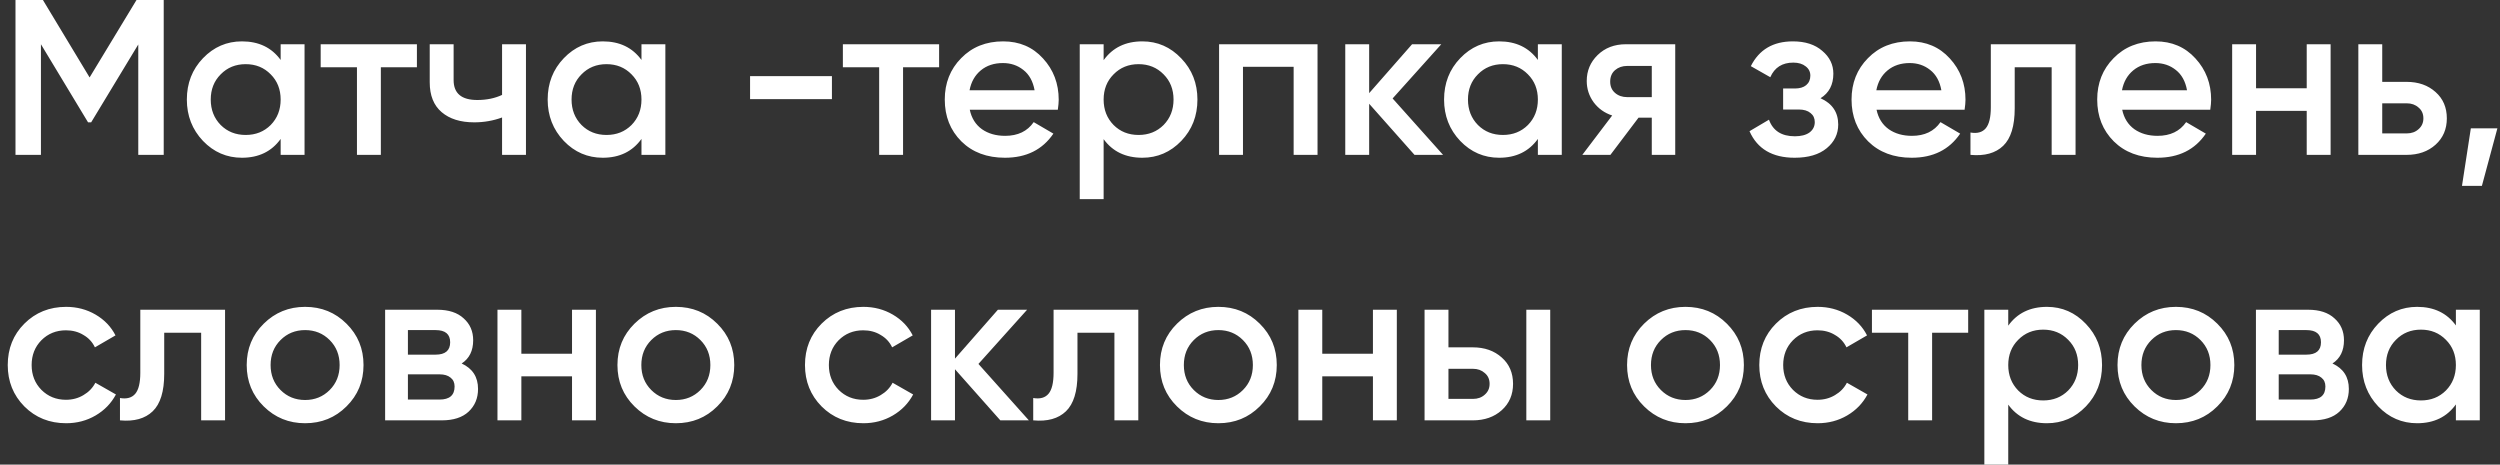 <?xml version="1.0" encoding="UTF-8"?> <svg xmlns="http://www.w3.org/2000/svg" width="226" height="42" viewBox="0 0 226 42" fill="none"><rect x="0" y="0" width="226" height="42" fill="#333333" stroke="none"/><path d="M14.8 -9.53674e-07V14H12.5V4.02L8.24 11.06H7.96L3.7 4V14H1.4V-9.53674e-07H3.88L8.1 7L12.34 -9.53674e-07H14.8ZM25.371 4H27.531V14H25.371V12.56C24.558 13.693 23.391 14.26 21.871 14.26C20.498 14.26 19.325 13.753 18.351 12.74C17.378 11.713 16.891 10.467 16.891 9C16.891 7.52 17.378 6.273 18.351 5.26C19.325 4.247 20.498 3.74 21.871 3.74C23.391 3.74 24.558 4.3 25.371 5.42V4ZM19.951 11.3C20.551 11.9 21.305 12.2 22.211 12.2C23.118 12.2 23.871 11.9 24.471 11.3C25.071 10.687 25.371 9.92 25.371 9C25.371 8.08 25.071 7.32 24.471 6.72C23.871 6.107 23.118 5.8 22.211 5.8C21.305 5.8 20.551 6.107 19.951 6.72C19.351 7.32 19.051 8.08 19.051 9C19.051 9.92 19.351 10.687 19.951 11.3ZM37.689 4V6.08H34.429V14H32.269V6.08H28.989V4H37.689ZM45.387 4H47.547V14H45.387V10.62C44.587 10.913 43.747 11.06 42.867 11.06C41.627 11.06 40.647 10.753 39.927 10.14C39.207 9.527 38.847 8.627 38.847 7.44V4H41.007V7.24C41.007 8.44 41.72 9.04 43.147 9.04C43.987 9.04 44.733 8.887 45.387 8.58V4ZM57.989 4H60.149V14H57.989V12.56C57.175 13.693 56.009 14.26 54.489 14.26C53.115 14.26 51.942 13.753 50.969 12.74C49.995 11.713 49.509 10.467 49.509 9C49.509 7.52 49.995 6.273 50.969 5.26C51.942 4.247 53.115 3.74 54.489 3.74C56.009 3.74 57.175 4.3 57.989 5.42V4ZM52.569 11.3C53.169 11.9 53.922 12.2 54.829 12.2C55.735 12.2 56.489 11.9 57.089 11.3C57.689 10.687 57.989 9.92 57.989 9C57.989 8.08 57.689 7.32 57.089 6.72C56.489 6.107 55.735 5.8 54.829 5.8C53.922 5.8 53.169 6.107 52.569 6.72C51.969 7.32 51.669 8.08 51.669 9C51.669 9.92 51.969 10.687 52.569 11.3ZM67.806 8.96V6.88H75.206V8.96H67.806ZM84.896 4V6.08H81.636V14H79.476V6.08H76.196V4H84.896ZM87.667 9.92C87.827 10.68 88.194 11.267 88.767 11.68C89.34 12.08 90.04 12.28 90.867 12.28C92.014 12.28 92.874 11.867 93.447 11.04L95.227 12.08C94.24 13.533 92.78 14.26 90.847 14.26C89.22 14.26 87.907 13.767 86.907 12.78C85.907 11.78 85.407 10.52 85.407 9C85.407 7.507 85.9 6.26 86.887 5.26C87.874 4.247 89.14 3.74 90.687 3.74C92.154 3.74 93.354 4.253 94.287 5.28C95.234 6.307 95.707 7.553 95.707 9.02C95.707 9.247 95.68 9.547 95.627 9.92H87.667ZM87.647 8.16H93.527C93.38 7.347 93.04 6.733 92.507 6.32C91.987 5.907 91.374 5.7 90.667 5.7C89.867 5.7 89.2 5.92 88.667 6.36C88.134 6.8 87.794 7.4 87.647 8.16ZM103.268 3.74C104.641 3.74 105.814 4.253 106.788 5.28C107.761 6.293 108.248 7.533 108.248 9C108.248 10.48 107.761 11.727 106.788 12.74C105.814 13.753 104.641 14.26 103.268 14.26C101.748 14.26 100.581 13.7 99.768 12.58V18H97.608V4H99.768V5.44C100.581 4.307 101.748 3.74 103.268 3.74ZM100.668 11.3C101.268 11.9 102.021 12.2 102.928 12.2C103.834 12.2 104.588 11.9 105.188 11.3C105.788 10.687 106.088 9.92 106.088 9C106.088 8.08 105.788 7.32 105.188 6.72C104.588 6.107 103.834 5.8 102.928 5.8C102.021 5.8 101.268 6.107 100.668 6.72C100.068 7.32 99.768 8.08 99.768 9C99.768 9.92 100.068 10.687 100.668 11.3ZM119.105 4V14H116.945V6.04H112.365V14H110.205V4H119.105ZM130.452 14H127.872L123.772 9.38V14H121.612V4H123.772V8.42L127.652 4H130.292L125.892 8.9L130.452 14ZM139.024 4H141.184V14H139.024V12.56C138.21 13.693 137.044 14.26 135.524 14.26C134.15 14.26 132.977 13.753 132.004 12.74C131.03 11.713 130.544 10.467 130.544 9C130.544 7.52 131.03 6.273 132.004 5.26C132.977 4.247 134.15 3.74 135.524 3.74C137.044 3.74 138.21 4.3 139.024 5.42V4ZM133.604 11.3C134.204 11.9 134.957 12.2 135.864 12.2C136.77 12.2 137.524 11.9 138.124 11.3C138.724 10.687 139.024 9.92 139.024 9C139.024 8.08 138.724 7.32 138.124 6.72C137.524 6.107 136.77 5.8 135.864 5.8C134.957 5.8 134.204 6.107 133.604 6.72C133.004 7.32 132.704 8.08 132.704 9C132.704 9.92 133.004 10.687 133.604 11.3ZM151.441 4V14H149.321V10.64H148.121L145.581 14H143.041L145.741 10.44C145.048 10.213 144.488 9.813 144.061 9.24C143.648 8.667 143.441 8.027 143.441 7.32C143.441 6.4 143.768 5.62 144.421 4.98C145.088 4.327 145.941 4 146.981 4H151.441ZM147.101 8.78H149.321V5.96H147.101C146.661 5.96 146.295 6.087 146.001 6.34C145.708 6.593 145.561 6.94 145.561 7.38C145.561 7.807 145.708 8.147 146.001 8.4C146.295 8.653 146.661 8.78 147.101 8.78ZM164.575 8.88C165.642 9.36 166.175 10.153 166.175 11.26C166.175 12.113 165.829 12.827 165.135 13.4C164.442 13.973 163.475 14.26 162.235 14.26C160.222 14.26 158.862 13.46 158.155 11.86L159.915 10.82C160.275 11.82 161.055 12.32 162.255 12.32C162.815 12.32 163.255 12.207 163.575 11.98C163.895 11.74 164.055 11.427 164.055 11.04C164.055 10.693 163.929 10.42 163.675 10.22C163.422 10.007 163.069 9.9 162.615 9.9H161.195V8H162.255C162.695 8 163.035 7.9 163.275 7.7C163.529 7.487 163.655 7.2 163.655 6.84C163.655 6.493 163.515 6.213 163.235 6C162.955 5.773 162.582 5.66 162.115 5.66C161.115 5.66 160.422 6.1 160.035 6.98L158.275 5.98C159.022 4.487 160.289 3.74 162.075 3.74C163.195 3.74 164.082 4.027 164.735 4.6C165.402 5.16 165.735 5.847 165.735 6.66C165.735 7.66 165.349 8.4 164.575 8.88ZM169.64 9.92C169.8 10.68 170.166 11.267 170.74 11.68C171.313 12.08 172.013 12.28 172.84 12.28C173.986 12.28 174.846 11.867 175.42 11.04L177.2 12.08C176.213 13.533 174.753 14.26 172.82 14.26C171.193 14.26 169.88 13.767 168.88 12.78C167.88 11.78 167.38 10.52 167.38 9C167.38 7.507 167.873 6.26 168.86 5.26C169.846 4.247 171.113 3.74 172.66 3.74C174.126 3.74 175.326 4.253 176.26 5.28C177.206 6.307 177.68 7.553 177.68 9.02C177.68 9.247 177.653 9.547 177.6 9.92H169.64ZM169.62 8.16H175.5C175.353 7.347 175.013 6.733 174.48 6.32C173.96 5.907 173.346 5.7 172.64 5.7C171.84 5.7 171.173 5.92 170.64 6.36C170.106 6.8 169.766 7.4 169.62 8.16ZM187.63 4V14H185.47V6.08H182.13V9.8C182.13 11.387 181.783 12.513 181.09 13.18C180.396 13.847 179.41 14.12 178.13 14V11.98C178.743 12.087 179.203 11.96 179.51 11.6C179.816 11.24 179.97 10.607 179.97 9.7V4H187.63ZM191.847 9.92C192.007 10.68 192.373 11.267 192.947 11.68C193.52 12.08 194.22 12.28 195.047 12.28C196.193 12.28 197.053 11.867 197.627 11.04L199.407 12.08C198.42 13.533 196.96 14.26 195.027 14.26C193.4 14.26 192.087 13.767 191.087 12.78C190.087 11.78 189.587 10.52 189.587 9C189.587 7.507 190.08 6.26 191.067 5.26C192.053 4.247 193.32 3.74 194.867 3.74C196.333 3.74 197.533 4.253 198.467 5.28C199.413 6.307 199.887 7.553 199.887 9.02C199.887 9.247 199.86 9.547 199.807 9.92H191.847ZM191.827 8.16H197.707C197.56 7.347 197.22 6.733 196.687 6.32C196.167 5.907 195.553 5.7 194.847 5.7C194.047 5.7 193.38 5.92 192.847 6.36C192.313 6.8 191.973 7.4 191.827 8.16ZM208.527 4H210.687V14H208.527V10.02H203.947V14H201.787V4H203.947V7.98H208.527V4ZM217.554 7.4C218.62 7.4 219.494 7.707 220.174 8.32C220.854 8.92 221.194 9.713 221.194 10.7C221.194 11.673 220.854 12.467 220.174 13.08C219.494 13.693 218.62 14 217.554 14H213.194V4H215.354V7.4H217.554ZM217.574 12.06C218 12.06 218.354 11.933 218.634 11.68C218.927 11.427 219.074 11.1 219.074 10.7C219.074 10.287 218.927 9.96 218.634 9.72C218.354 9.467 218 9.34 217.574 9.34H215.354V12.06H217.574ZM225.764 11.6L224.364 16.8H222.564L223.364 11.6H225.764ZM5.98 38.26C4.473 38.26 3.213 37.753 2.2 36.74C1.2 35.727 0.7 34.48 0.7 33C0.7 31.507 1.2 30.26 2.2 29.26C3.213 28.247 4.473 27.74 5.98 27.74C6.953 27.74 7.84 27.973 8.64 28.44C9.44 28.907 10.04 29.533 10.44 30.32L8.58 31.4C8.353 30.92 8.007 30.547 7.54 30.28C7.087 30 6.56 29.86 5.96 29.86C5.08 29.86 4.34 30.16 3.74 30.76C3.153 31.36 2.86 32.107 2.86 33C2.86 33.893 3.153 34.64 3.74 35.24C4.34 35.84 5.08 36.14 5.96 36.14C6.547 36.14 7.073 36 7.54 35.72C8.02 35.44 8.38 35.067 8.62 34.6L10.48 35.66C10.053 36.46 9.44 37.093 8.64 37.56C7.84 38.027 6.953 38.26 5.98 38.26ZM20.345 28V38H18.184V30.08H14.845V33.8C14.845 35.387 14.498 36.513 13.805 37.18C13.111 37.847 12.124 38.12 10.845 38V35.98C11.458 36.087 11.918 35.96 12.225 35.6C12.531 35.24 12.684 34.607 12.684 33.7V28H20.345ZM27.582 38.26C26.115 38.26 24.868 37.753 23.842 36.74C22.815 35.727 22.302 34.48 22.302 33C22.302 31.52 22.815 30.273 23.842 29.26C24.868 28.247 26.115 27.74 27.582 27.74C29.062 27.74 30.308 28.247 31.322 29.26C32.348 30.273 32.862 31.52 32.862 33C32.862 34.48 32.348 35.727 31.322 36.74C30.308 37.753 29.062 38.26 27.582 38.26ZM25.362 35.26C25.962 35.86 26.702 36.16 27.582 36.16C28.462 36.16 29.202 35.86 29.802 35.26C30.402 34.66 30.702 33.907 30.702 33C30.702 32.093 30.402 31.34 29.802 30.74C29.202 30.14 28.462 29.84 27.582 29.84C26.702 29.84 25.962 30.14 25.362 30.74C24.762 31.34 24.462 32.093 24.462 33C24.462 33.907 24.762 34.66 25.362 35.26ZM41.735 32.86C42.721 33.313 43.215 34.08 43.215 35.16C43.215 36 42.928 36.687 42.355 37.22C41.795 37.74 40.988 38 39.935 38H34.815V28H39.535C40.561 28 41.355 28.26 41.915 28.78C42.488 29.287 42.775 29.947 42.775 30.76C42.775 31.707 42.428 32.407 41.735 32.86ZM39.375 29.84H36.875V32.06H39.375C40.255 32.06 40.695 31.687 40.695 30.94C40.695 30.207 40.255 29.84 39.375 29.84ZM39.735 36.12C40.641 36.12 41.095 35.727 41.095 34.94C41.095 34.593 40.975 34.327 40.735 34.14C40.495 33.94 40.161 33.84 39.735 33.84H36.875V36.12H39.735ZM51.711 28H53.871V38H51.711V34.02H47.131V38H44.971V28H47.131V31.98H51.711V28ZM61.097 38.26C59.63 38.26 58.384 37.753 57.357 36.74C56.331 35.727 55.817 34.48 55.817 33C55.817 31.52 56.331 30.273 57.357 29.26C58.384 28.247 59.63 27.74 61.097 27.74C62.577 27.74 63.824 28.247 64.837 29.26C65.864 30.273 66.377 31.52 66.377 33C66.377 34.48 65.864 35.727 64.837 36.74C63.824 37.753 62.577 38.26 61.097 38.26ZM58.877 35.26C59.477 35.86 60.217 36.16 61.097 36.16C61.977 36.16 62.717 35.86 63.317 35.26C63.917 34.66 64.217 33.907 64.217 33C64.217 32.093 63.917 31.34 63.317 30.74C62.717 30.14 61.977 29.84 61.097 29.84C60.217 29.84 59.477 30.14 58.877 30.74C58.277 31.34 57.977 32.093 57.977 33C57.977 33.907 58.277 34.66 58.877 35.26ZM78.05 38.26C76.544 38.26 75.284 37.753 74.27 36.74C73.27 35.727 72.77 34.48 72.77 33C72.77 31.507 73.27 30.26 74.27 29.26C75.284 28.247 76.544 27.74 78.05 27.74C79.024 27.74 79.91 27.973 80.71 28.44C81.51 28.907 82.11 29.533 82.51 30.32L80.65 31.4C80.424 30.92 80.077 30.547 79.61 30.28C79.157 30 78.63 29.86 78.03 29.86C77.15 29.86 76.41 30.16 75.81 30.76C75.224 31.36 74.93 32.107 74.93 33C74.93 33.893 75.224 34.64 75.81 35.24C76.41 35.84 77.15 36.14 78.03 36.14C78.617 36.14 79.144 36 79.61 35.72C80.09 35.44 80.45 35.067 80.69 34.6L82.55 35.66C82.124 36.46 81.51 37.093 80.71 37.56C79.91 38.027 79.024 38.26 78.05 38.26ZM93.01 38H90.43L86.33 33.38V38H84.17V28H86.33V32.42L90.21 28H92.85L88.45 32.9L93.01 38ZM102.903 28V38H100.743V30.08H97.403V33.8C97.403 35.387 97.056 36.513 96.363 37.18C95.67 37.847 94.683 38.12 93.403 38V35.98C94.016 36.087 94.477 35.96 94.783 35.6C95.09 35.24 95.243 34.607 95.243 33.7V28H102.903ZM110.14 38.26C108.673 38.26 107.427 37.753 106.4 36.74C105.373 35.727 104.86 34.48 104.86 33C104.86 31.52 105.373 30.273 106.4 29.26C107.427 28.247 108.673 27.74 110.14 27.74C111.62 27.74 112.867 28.247 113.88 29.26C114.907 30.273 115.42 31.52 115.42 33C115.42 34.48 114.907 35.727 113.88 36.74C112.867 37.753 111.62 38.26 110.14 38.26ZM107.92 35.26C108.52 35.86 109.26 36.16 110.14 36.16C111.02 36.16 111.76 35.86 112.36 35.26C112.96 34.66 113.26 33.907 113.26 33C113.26 32.093 112.96 31.34 112.36 30.74C111.76 30.14 111.02 29.84 110.14 29.84C109.26 29.84 108.52 30.14 107.92 30.74C107.32 31.34 107.02 32.093 107.02 33C107.02 33.907 107.32 34.66 107.92 35.26ZM124.113 28H126.273V38H124.113V34.02H119.533V38H117.373V28H119.533V31.98H124.113V28ZM133.14 31.4C134.206 31.4 135.08 31.707 135.76 32.32C136.44 32.92 136.78 33.713 136.78 34.7C136.78 35.673 136.44 36.467 135.76 37.08C135.08 37.693 134.206 38 133.14 38H128.78V28H130.94V31.4H133.14ZM137.98 28H140.14V38H137.98V28ZM133.16 36.06C133.586 36.06 133.94 35.933 134.22 35.68C134.513 35.427 134.66 35.1 134.66 34.7C134.66 34.287 134.513 33.96 134.22 33.72C133.94 33.467 133.586 33.34 133.16 33.34H130.94V36.06H133.16ZM152.367 38.26C150.9 38.26 149.653 37.753 148.627 36.74C147.6 35.727 147.087 34.48 147.087 33C147.087 31.52 147.6 30.273 148.627 29.26C149.653 28.247 150.9 27.74 152.367 27.74C153.847 27.74 155.093 28.247 156.107 29.26C157.133 30.273 157.647 31.52 157.647 33C157.647 34.48 157.133 35.727 156.107 36.74C155.093 37.753 153.847 38.26 152.367 38.26ZM150.147 35.26C150.747 35.86 151.487 36.16 152.367 36.16C153.247 36.16 153.987 35.86 154.587 35.26C155.187 34.66 155.487 33.907 155.487 33C155.487 32.093 155.187 31.34 154.587 30.74C153.987 30.14 153.247 29.84 152.367 29.84C151.487 29.84 150.747 30.14 150.147 30.74C149.547 31.34 149.247 32.093 149.247 33C149.247 33.907 149.547 34.66 150.147 35.26ZM164.32 38.26C162.813 38.26 161.553 37.753 160.54 36.74C159.54 35.727 159.04 34.48 159.04 33C159.04 31.507 159.54 30.26 160.54 29.26C161.553 28.247 162.813 27.74 164.32 27.74C165.293 27.74 166.18 27.973 166.98 28.44C167.78 28.907 168.38 29.533 168.78 30.32L166.92 31.4C166.693 30.92 166.347 30.547 165.88 30.28C165.427 30 164.9 29.86 164.3 29.86C163.42 29.86 162.68 30.16 162.08 30.76C161.493 31.36 161.2 32.107 161.2 33C161.2 33.893 161.493 34.64 162.08 35.24C162.68 35.84 163.42 36.14 164.3 36.14C164.887 36.14 165.413 36 165.88 35.72C166.36 35.44 166.72 35.067 166.96 34.6L168.82 35.66C168.393 36.46 167.78 37.093 166.98 37.56C166.18 38.027 165.293 38.26 164.32 38.26ZM177.923 28V30.08H174.663V38H172.503V30.08H169.223V28H177.923ZM185.045 27.74C186.418 27.74 187.592 28.253 188.565 29.28C189.538 30.293 190.025 31.533 190.025 33C190.025 34.48 189.538 35.727 188.565 36.74C187.592 37.753 186.418 38.26 185.045 38.26C183.525 38.26 182.358 37.7 181.545 36.58V42H179.385V28H181.545V29.44C182.358 28.307 183.525 27.74 185.045 27.74ZM182.445 35.3C183.045 35.9 183.798 36.2 184.705 36.2C185.612 36.2 186.365 35.9 186.965 35.3C187.565 34.687 187.865 33.92 187.865 33C187.865 32.08 187.565 31.32 186.965 30.72C186.365 30.107 185.612 29.8 184.705 29.8C183.798 29.8 183.045 30.107 182.445 30.72C181.845 31.32 181.545 32.08 181.545 33C181.545 33.92 181.845 34.687 182.445 35.3ZM196.703 38.26C195.236 38.26 193.989 37.753 192.963 36.74C191.936 35.727 191.423 34.48 191.423 33C191.423 31.52 191.936 30.273 192.963 29.26C193.989 28.247 195.236 27.74 196.703 27.74C198.183 27.74 199.429 28.247 200.443 29.26C201.469 30.273 201.983 31.52 201.983 33C201.983 34.48 201.469 35.727 200.443 36.74C199.429 37.753 198.183 38.26 196.703 38.26ZM194.483 35.26C195.083 35.86 195.823 36.16 196.703 36.16C197.583 36.16 198.323 35.86 198.923 35.26C199.523 34.66 199.823 33.907 199.823 33C199.823 32.093 199.523 31.34 198.923 30.74C198.323 30.14 197.583 29.84 196.703 29.84C195.823 29.84 195.083 30.14 194.483 30.74C193.883 31.34 193.583 32.093 193.583 33C193.583 33.907 193.883 34.66 194.483 35.26ZM210.856 32.86C211.842 33.313 212.336 34.08 212.336 35.16C212.336 36 212.049 36.687 211.476 37.22C210.916 37.74 210.109 38 209.056 38H203.936V28H208.656C209.682 28 210.476 28.26 211.036 28.78C211.609 29.287 211.896 29.947 211.896 30.76C211.896 31.707 211.549 32.407 210.856 32.86ZM208.496 29.84H205.996V32.06H208.496C209.376 32.06 209.816 31.687 209.816 30.94C209.816 30.207 209.376 29.84 208.496 29.84ZM208.856 36.12C209.762 36.12 210.216 35.727 210.216 34.94C210.216 34.593 210.096 34.327 209.856 34.14C209.616 33.94 209.282 33.84 208.856 33.84H205.996V36.12H208.856ZM222.012 28H224.172V38H222.012V36.56C221.199 37.693 220.032 38.26 218.512 38.26C217.139 38.26 215.965 37.753 214.992 36.74C214.019 35.713 213.532 34.467 213.532 33C213.532 31.52 214.019 30.273 214.992 29.26C215.965 28.247 217.139 27.74 218.512 27.74C220.032 27.74 221.199 28.3 222.012 29.42V28ZM216.592 35.3C217.192 35.9 217.945 36.2 218.852 36.2C219.759 36.2 220.512 35.9 221.112 35.3C221.712 34.687 222.012 33.92 222.012 33C222.012 32.08 221.712 31.32 221.112 30.72C220.512 30.107 219.759 29.8 218.852 29.8C217.945 29.8 217.192 30.107 216.592 30.72C215.992 31.32 215.692 32.08 215.692 33C215.692 33.92 215.992 34.687 216.592 35.3Z" fill="white"></path></svg> 